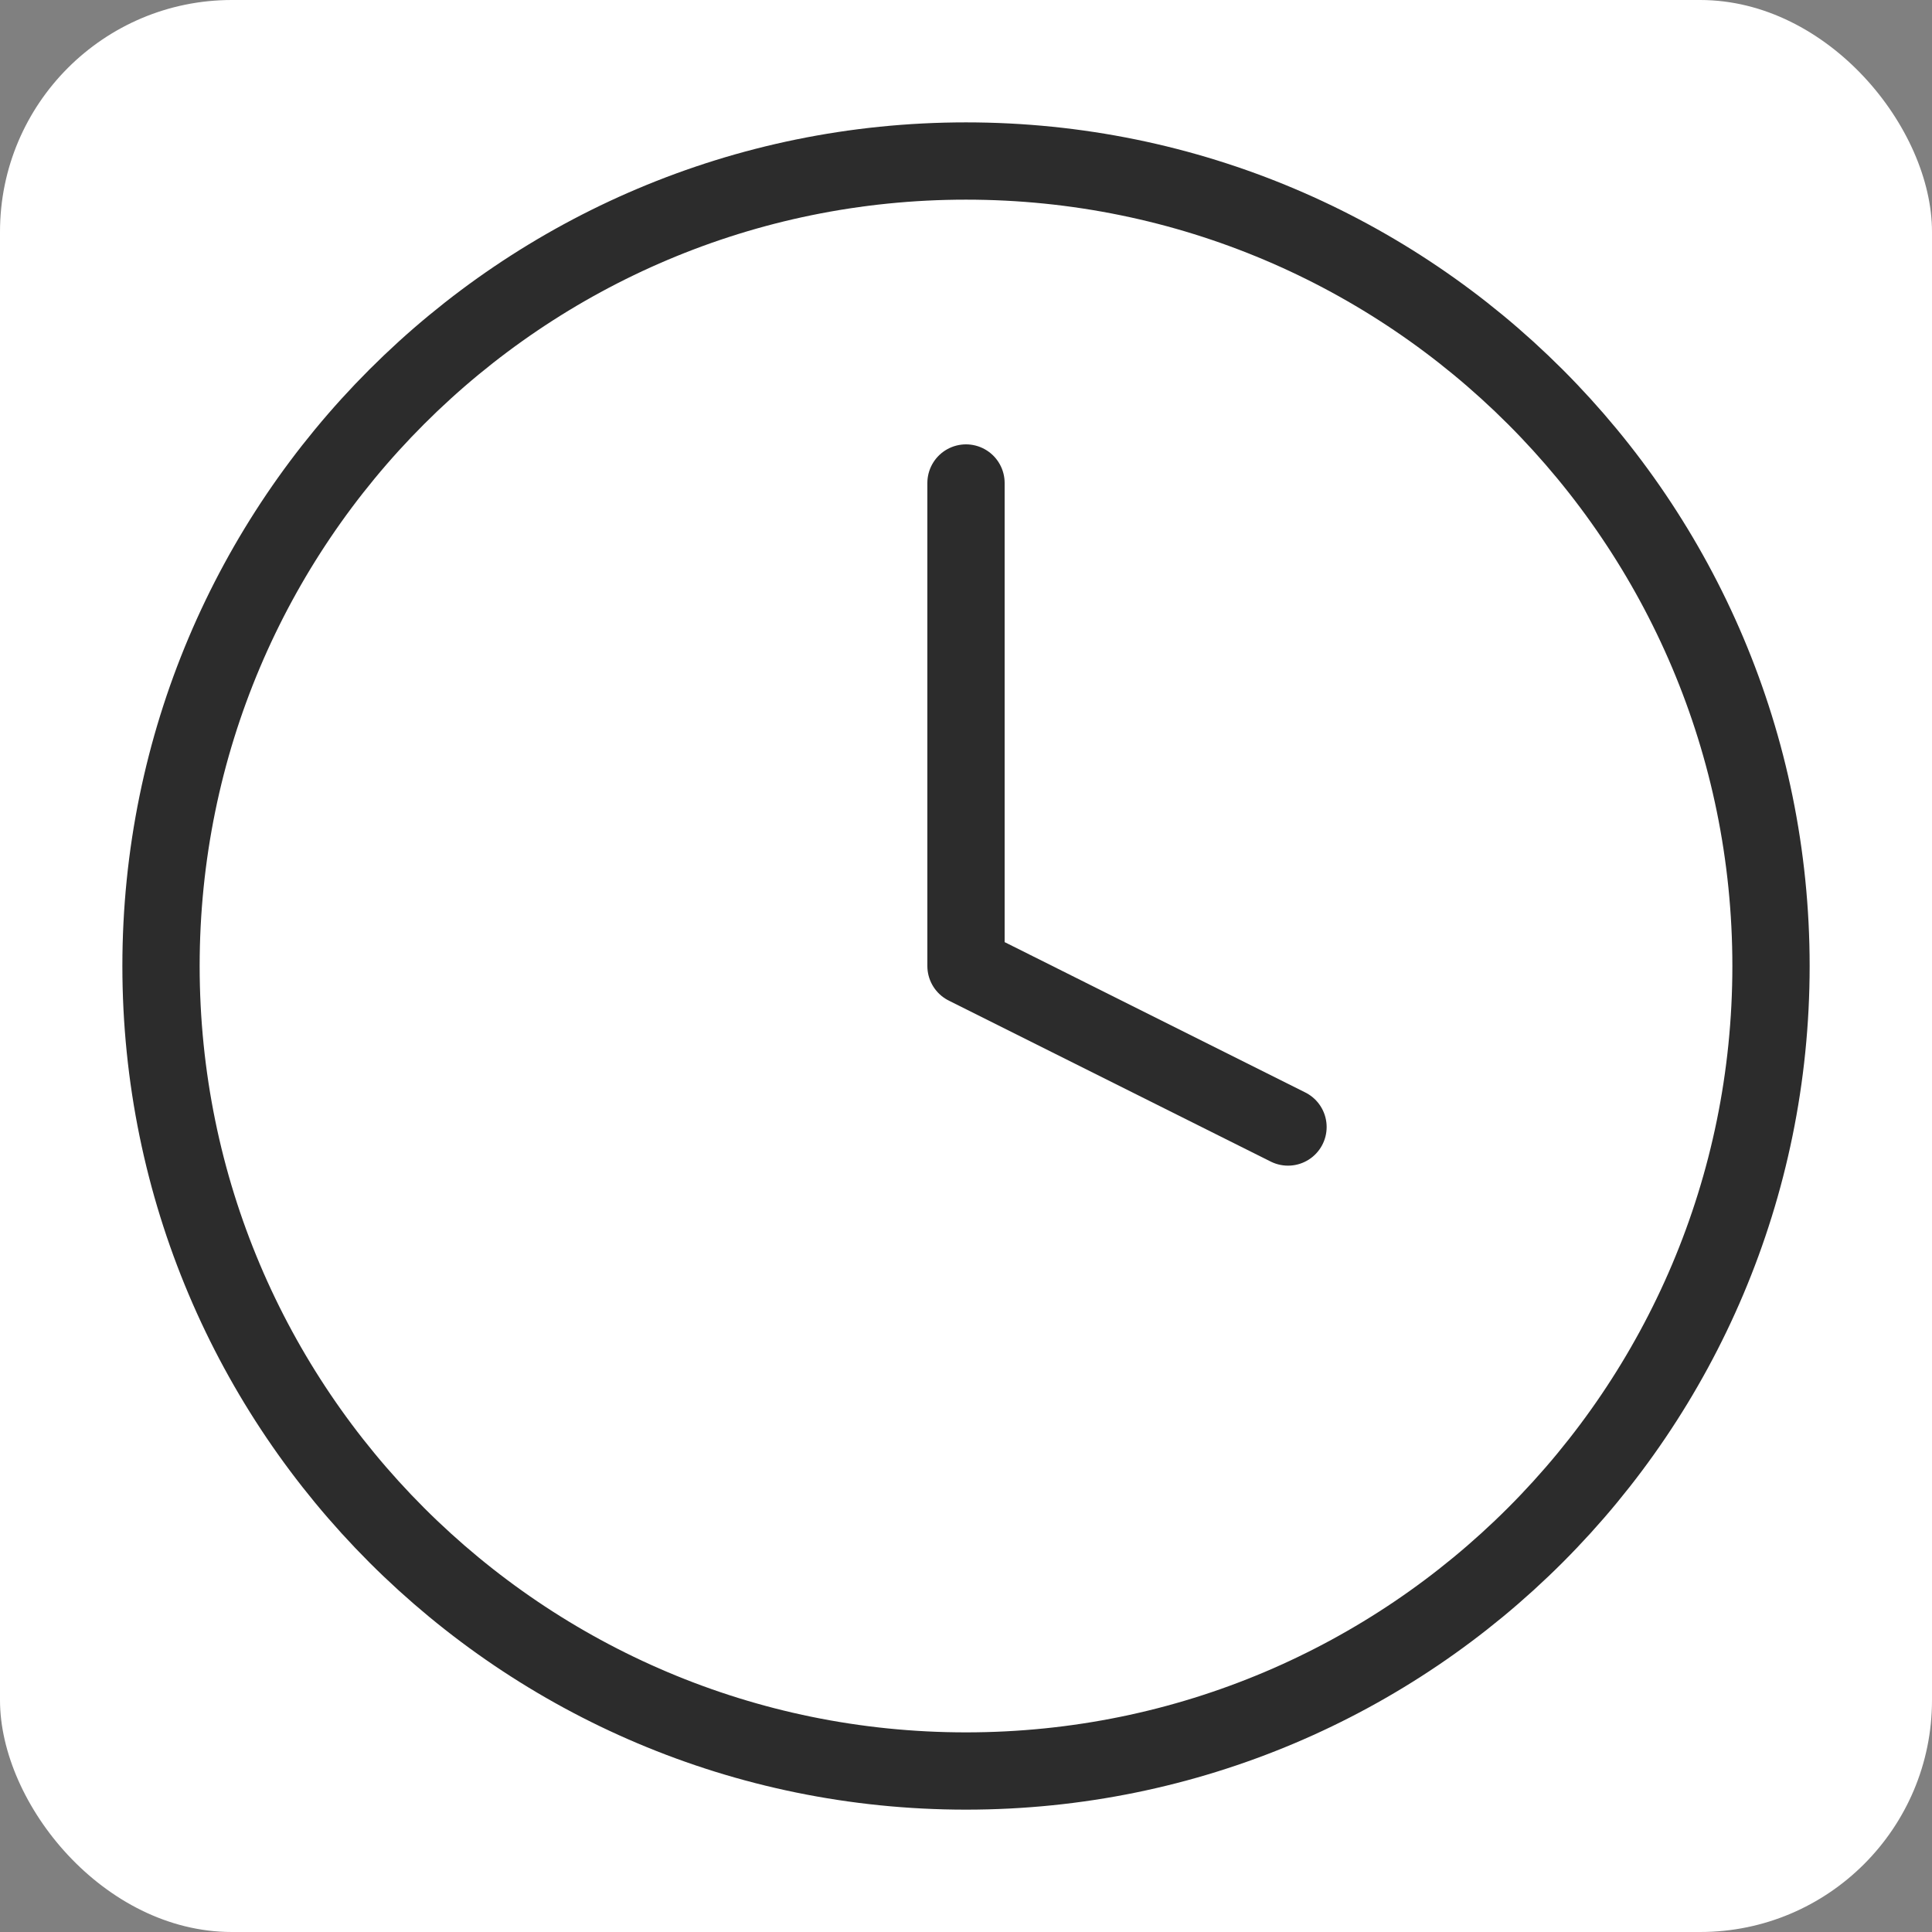 <svg width="100" height="100" viewBox="0 0 100 100" fill="none" xmlns="http://www.w3.org/2000/svg">
<rect x="0" y="0" width="100" height="100" fill="#808080" stroke="none"/>
<rect width="100" height="100" rx="12" fill="white"/>
<path d="M50 25V50L66.667 58.334M91.667 50C91.667 73.012 73.012 91.667 50 91.667C26.988 91.667 8.334 73.012 8.334 50C8.334 26.988 26.988 8.334 50 8.334C73.012 8.334 91.667 26.988 91.667 50Z" stroke="#2C2C2C" stroke-width="4" stroke-linecap="round" stroke-linejoin="round"/>
</svg>
